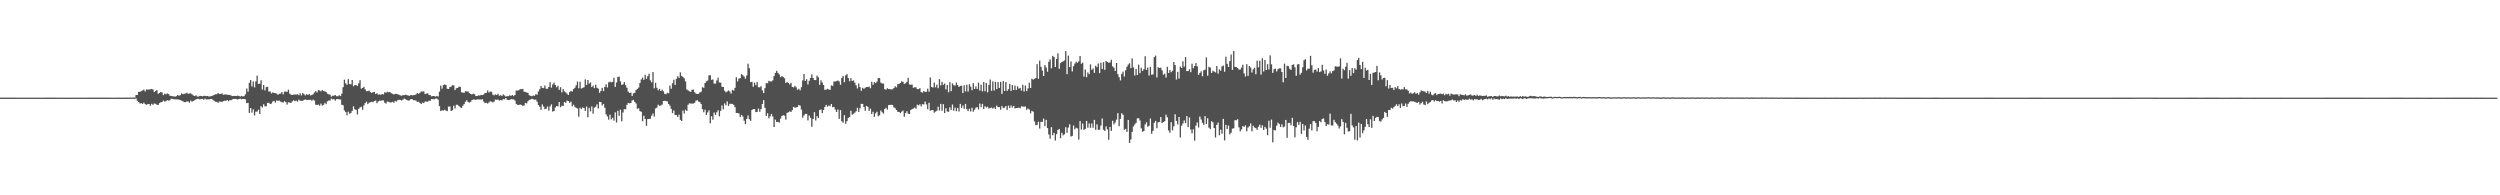 <svg xmlns="http://www.w3.org/2000/svg" width="1920" height="150"><path fill="#4f4f4f" d="M0 74.975h1v1H0zM1 74.975h1v1H1zM2 74.977h1v1H2zM3 74.97h1v1H3zM4 74.97h1v1H4zM5 74.973h1v1H5zM6 74.968h1v1H6zM7 74.97h1v1H7zM8 74.97h1v1H8zM9 74.973h1v1H9zM10 74.975h1v1H10zM11 74.979h1v1H11zM12 74.986h1v1H12zM13 74.993h1v1H13zM14 74.993h1v1H14zM15 74.993h1v1H15zM16 75h1v1H16zM17 75.002h1v1H17zM18 75.005h1v1H18zM19 75.002h1v1H19zM20 75.002h1v1H20zM21 75.005h1v1H21zM22 75.002h1v1H22zM23 75h1v1H23zM24 75.002h1v1H24zM25 75.002h1v1H25zM26 74.998h1v1H26zM27 74.998h1v1H27zM28 75.002h1v1H28zM29 75h1v1H29zM30 74.993h1v1H30zM31 74.989h1v1H31zM32 74.989h1v1H32zM33 74.984h1v1H33zM34 74.979h1v1H34zM35 74.979h1v1H35zM36 74.982h1v1H36zM37 74.979h1v1H37zM38 74.975h1v1H38zM39 74.979h1v1H39zM40 74.979h1v1H40zM41 74.975h1v1H41zM42 74.982h1v1H42zM43 74.986h1v1H43zM44 74.986h1v1H44zM45 74.989h1v1H45zM46 74.993h1v1H46zM47 75h1v1H47zM48 74.998h1v1H48zM49 75.002h1v1H49zM50 75.005h1v1H50zM51 75.009h1v1H51zM52 75.005h1v1H52zM53 75.005h1v1H53zM54 75.005h1v1H54zM55 75.005h1v1H55zM56 75.005h1v1H56zM57 75.005h1v1H57zM58 75.005h1v1H58zM59 75.005h1v1H59zM60 75h1v1H60zM61 75h1v1H61zM62 75h1v1H62zM63 74.998h1v1H63zM64 74.991h1v1H64zM65 74.991h1v1H65zM66 74.989h1v1H66zM67 74.982h1v1H67zM68 74.977h1v1H68zM69 74.979h1v1H69zM70 74.977h1v1H70zM71 74.97h1v1H71zM72 74.97h1v1H72zM73 74.97h1v1H73zM74 74.973h1v1H74zM75 74.97h1v1H75zM76 74.975h1v1H76zM77 74.979h1v1H77zM78 74.979h1v1H78zM79 74.975h1v1H79zM80 74.982h1v1H80zM81 74.982h1v1H81zM82 74.982h1v1H82zM83 74.979h1v1H83zM84 74.986h1v1H84zM85 74.984h1v1H85zM86 74.986h1v1H86zM87 74.986h1v1H87zM88 74.989h1v1H88zM89 74.998h1v1H89zM90 74.97h1v1H90zM91 74.945h1v1H91zM92 74.984h1v1H92zM93 74.963h1v1H93zM94 74.966h1v1H94zM95 75.005h1v1H95zM96 74.966h1v1H96zM97 74.931h1v1H97zM98 74.947h1v1H98zM99 74.966h1v1H99zM100 74.881h1v1H100zM101 74.895h1v1H101zM102 74.927h1v1H102zM103 74.968h1v1H103zM104 72.94h1v2.616H104zM105 72.915h1v4.477H105zM106 70.596h1v7.757H106zM107 70.473h1v9.032H107zM108 69.978h1v9.219H108zM109 69.445h1v10.387H109zM110 68.829h1v10.034H110zM111 70.23h1v9.728H111zM112 68.674h1v11.831H112zM113 68.877h1v11.112H113zM114 68.729h1v11.151H114zM115 68.575h1v12.609H115zM116 68.324h1v11.41H116zM117 68.788h1v11.707H117zM118 70.688h1v8.782H118zM119 69.912h1v9.821H119zM120 69.147h1v11.277H120zM121 72.041h1v8.531H121zM122 71.304h1v7.881H122zM123 70.679h1v7.892H123zM124 71.04h1v7.226H124zM125 73.041h1v4.234H125zM126 71.883h1v6.072H126zM127 72.432h1v5.303H127zM128 71.8h1v5.175H128zM129 72.318h1v4.935H129zM130 73.45h1v3.571H130zM131 73.787h1v1.994H131zM132 73.901h1v2.03H132zM133 74.018h1v2.2H133zM134 74.256h1v2.035H134zM135 73.812h1v2.515H135zM136 72.984h1v3.342H136zM137 73.535h1v3.024H137zM138 73.061h1v3.729H138zM139 71.656h1v5.637H139zM140 72.363h1v5.395H140zM141 71.992h1v6.464H141zM142 71.816h1v6.635H142zM143 71.214h1v6.635H143zM144 72.047h1v5.937H144zM145 71.775h1v7.079H145zM146 71.672h1v5.592H146zM147 72.386h1v5.766H147zM148 73.295h1v4.2H148zM149 73.746h1v3.278H149zM150 73.206h1v3.161H150zM151 74.158h1v1.847H151zM152 74.112h1v1.742H152zM153 73.611h1v2.779H153zM154 73.695h1v2.216H154zM155 74.002h1v2.005H155zM156 73.622h1v2.976H156zM157 73.563h1v2.172H157zM158 73.84h1v2.614H158zM159 73.693h1v2.596H159zM160 74.21h1v2.117H160zM161 73.954h1v2.099H161zM162 73.803h1v2.156H162zM163 73.373h1v3.266H163zM164 72.887h1v4.591H164zM165 72.393h1v5.729H165zM166 72.414h1v5.839H166zM167 71.379h1v7.567H167zM168 72.258h1v5.782H168zM169 72.157h1v5.917H169zM170 71.67h1v6.59H170zM171 72.773h1v4.884H171zM172 72.606h1v4.706H172zM173 72.505h1v4.985H173zM174 72.691h1v4.104H174zM175 72.945h1v4.813H175zM176 72.794h1v4.083H176zM177 73.391h1v3.596H177zM178 73.792h1v2.552H178zM179 73.691h1v2.309H179zM180 73.608h1v2.298H180zM181 73.794h1v2.305H181zM182 73.432h1v3.014H182zM183 73.7h1v2.353H183zM184 74.203h1v1.639H184zM185 73.647h1v2.628H185zM186 74.103h1v1.845H186zM187 73.833h1v2.216H187zM188 72.384h1v3.967H188zM189 67.971h1v11.309H189zM190 70.379h1v8.645H190zM191 63.609h1v23.067H191zM192 61.475h1v21.483H192zM193 66.405h1v20.044H193zM194 62.56h1v21.456H194zM195 67.097h1v21.559H195zM196 62.519h1v23.223H196zM197 58.088h1v27.631H197zM198 64.501h1v19.799H198zM199 64.27h1v23.216H199zM200 61.631h1v19.86H200zM201 68.763h1v13.829H201zM202 65.311h1v14.829H202zM203 69.434h1v12.243H203zM204 66.936h1v14.688H204zM205 66.639h1v12.41H205zM206 70.322h1v8.622H206zM207 70.157h1v9.787H207zM208 71.725h1v7.805H208zM209 70.903h1v7.079H209zM210 71.443h1v6.024H210zM211 71.537h1v7.263H211zM212 71.956h1v5.207H212zM213 72.748h1v4.644H213zM214 71.974h1v5.285H214zM215 71.883h1v6.136H215zM216 70.635h1v7.935H216zM217 72.446h1v6.271H217zM218 70.381h1v7.363H218zM219 70.29h1v8.222H219zM220 70.537h1v9.801H220zM221 68.919h1v9.684H221zM222 71.926h1v6.812H222zM223 72.681h1v6.409H223zM224 72.915h1v4.889H224zM225 72.661h1v4.349H225zM226 72.53h1v5.184H226zM227 72.654h1v4.644H227zM228 72.32h1v5.736H228zM229 73.116h1v3.39H229zM230 71.603h1v5.768H230zM231 73.263h1v4.198H231zM232 71.416h1v6.061H232zM233 72.279h1v4.413H233zM234 73.315h1v3.005H234zM235 72.288h1v4.438H235zM236 72.949h1v3.799H236zM237 72.157h1v4.536H237zM238 73.311h1v3.291H238zM239 72.862h1v4.548H239zM240 72.453h1v4.026H240zM241 70.997h1v6.244H241zM242 69.974h1v10.467H242zM243 71.077h1v9.549H243zM244 69.225h1v11.085H244zM245 69.413h1v11.778H245zM246 70.189h1v9.398H246zM247 69.104h1v11.984H247zM248 69.907h1v10.657H248zM249 70.205h1v8.769H249zM250 70.587h1v9.393H250zM251 71.917h1v5.926H251zM252 72.395h1v4.802H252zM253 72.757h1v4.454H253zM254 74.19h1v1.538H254zM255 73.549h1v2.779H255zM256 73.469h1v2.653H256zM257 72.945h1v4.308H257zM258 73.899h1v2.28H258zM259 73.917h1v2.101H259zM260 73.128h1v3.278H260zM261 73.84h1v2.552H261zM262 71.972h1v8.526H262zM263 66.989h1v13.873H263zM264 61.171h1v23.69H264zM265 63.998h1v22.085H265zM266 65.149h1v23.449H266zM267 60.784h1v24.994H267zM268 64.572h1v22.806H268zM269 64.7h1v22.044H269zM270 61.432h1v23.662H270zM271 66.227h1v15.418H271zM272 65.387h1v18.521H272zM273 65.366h1v18.995H273zM274 65.948h1v21.927H274zM275 64.007h1v19.613H275zM276 61.519h1v20.959H276zM277 68.118h1v13.93H277zM278 67.534h1v16.725H278zM279 66.682h1v14.335H279zM280 68.678h1v10.513H280zM281 70.029h1v8.093H281zM282 70.001h1v9.908H282zM283 69.518h1v9.38H283zM284 70.686h1v7.86H284zM285 71.388h1v6.732H285zM286 70.832h1v7.709H286zM287 70.61h1v6.965H287zM288 72.237h1v4.939H288zM289 71.574h1v7.695H289zM290 72.645h1v5.324H290zM291 72.542h1v4.708H291zM292 72.757h1v4.731H292zM293 72.18h1v4.9H293zM294 72.549h1v4.543H294zM295 70.821h1v8.091H295zM296 71.219h1v8.37H296zM297 70.434h1v7.533H297zM298 70.896h1v7.297H298zM299 70.578h1v8.089H299zM300 71.597h1v7.118H300zM301 72.015h1v6.155H301zM302 72.544h1v6.429H302zM303 72.112h1v5.415H303zM304 72.089h1v5.871H304zM305 72.386h1v4.585H305zM306 72.816h1v3.772H306zM307 73.265h1v3.548H307zM308 73.547h1v3.669H308zM309 73.08h1v3.436H309zM310 73.048h1v2.696H310zM311 72.727h1v3.456H311zM312 73.041h1v3.761H312zM313 73.382h1v3.864H313zM314 73.588h1v3.401H314zM315 72.938h1v3.246H315zM316 73.215h1v2.843H316zM317 73.105h1v3.829H317zM318 72.97h1v4.033H318zM319 72.443h1v4.807H319zM320 71.404h1v6.944H320zM321 72.045h1v6.033H321zM322 71.203h1v7.869H322zM323 70.269h1v9.641H323zM324 70.351h1v8.416H324zM325 70.134h1v9.007H325zM326 72.24h1v5.743H326zM327 71.869h1v6.107H327zM328 71.626h1v6.507H328zM329 72.924h1v4.42H329zM330 73.071h1v4.28H330zM331 73.977h1v2.119H331zM332 73.721h1v2.424H332zM333 73.771h1v2.513H333zM334 74.185h1v1.492H334zM335 73.689h1v1.989H335zM336 74.114h1v2.431H336zM337 70.358h1v11.17H337zM338 65.815h1v19.492H338zM339 68.108h1v16.645H339zM340 65.38h1v19.522H340zM341 64.863h1v19.464H341zM342 65.309h1v19.652H342zM343 68.129h1v17.24H343zM344 68.349h1v13.584H344zM345 66.868h1v14.848H345zM346 66.472h1v18.707H346zM347 65.483h1v19.22H347zM348 65.536h1v15.647H348zM349 69.15h1v14.173H349zM350 67.742h1v12.696H350zM351 67.6h1v12.948H351zM352 66.506h1v15.065H352zM353 66.703h1v15.722H353zM354 70.869h1v12.001H354zM355 71.12h1v10.076H355zM356 71.345h1v8.631H356zM357 70.052h1v8.084H357zM358 70.203h1v6.802H358zM359 70.251h1v8.075H359zM360 71.418h1v7.388H360zM361 72.217h1v6.031H361zM362 72.496h1v4.395H362zM363 71.919h1v4.461H363zM364 72.34h1v4.195H364zM365 73.764h1v2.932H365zM366 73.693h1v2.591H366zM367 73.219h1v3.234H367zM368 73.352h1v3.049H368zM369 72.851h1v3.683H369zM370 72.995h1v3.243H370zM371 72.53h1v5.521H371zM372 71.379h1v7.835H372zM373 71.386h1v7.59H373zM374 69.477h1v10.039H374zM375 70.999h1v7.707H375zM376 70.287h1v7.468H376zM377 70.509h1v7.624H377zM378 72.597h1v6.036H378zM379 73.277h1v4.72H379zM380 72.48h1v3.987H380zM381 73.004h1v3.642H381zM382 71.983h1v4.472H382zM383 73.547h1v3.69H383zM384 73.041h1v3.781H384zM385 73.769h1v3.349H385zM386 72.512h1v3.651H386zM387 73.254h1v3.014H387zM388 74.185h1v1.11H388zM389 73.84h1v2.747H389zM390 73.81h1v3.033H390zM391 73.178h1v3.575H391zM392 73.604h1v2.493H392zM393 72.968h1v3.328H393zM394 73.826h1v2.536H394zM395 72.839h1v4.397H395zM396 69.516h1v10.243H396zM397 69.601h1v10.927H397zM398 69.283h1v11.321H398zM399 68.44h1v11.813H399zM400 68.559h1v12.035H400zM401 68.324h1v12.966H401zM402 70.395h1v10.728H402zM403 70.603h1v8.448H403zM404 71.088h1v8.347H404zM405 71.29h1v6.489H405zM406 73.105h1v3.653H406zM407 73.588h1v2.815H407zM408 73.862h1v1.946H408zM409 73.322h1v2.905H409zM410 73.572h1v3.028H410zM411 72.37h1v4.143H411zM412 72.732h1v5.422H412zM413 70.223h1v10.449H413zM414 68.518h1v13.456H414zM415 66.087h1v18.295H415zM416 67.461h1v12.776H416zM417 67.683h1v14.163H417zM418 65.636h1v18.244H418zM419 68.15h1v15.379H419zM420 68.147h1v13.632H420zM421 66.767h1v18.185H421zM422 63.007h1v18.702H422zM423 67.323h1v12.834H423zM424 64.84h1v20.829H424zM425 63.389h1v21.895H425zM426 65.337h1v17.23H426zM427 67.042h1v14.438H427zM428 65.833h1v15.905H428zM429 68.946h1v9.384H429zM430 66.989h1v15.383H430zM431 70.933h1v10.229H431zM432 68.378h1v13.058H432zM433 70.184h1v8.132H433zM434 70.898h1v8.098H434zM435 71.997h1v5.285H435zM436 72.965h1v4.674H436zM437 70.775h1v8.153H437zM438 69.77h1v8.32H438zM439 70.319h1v11.357H439zM440 68.33h1v12.124H440zM441 67.41h1v14.614H441zM442 65.497h1v17.333H442zM443 62.606h1v20.792H443zM444 67.765h1v21.888H444zM445 62.75h1v20.021H445zM446 68.01h1v15.752H446zM447 67.49h1v15.045H447zM448 66.998h1v15.965H448zM449 60.963h1v24.243H449zM450 65.227h1v16.528H450zM451 61.423h1v28.597H451zM452 64.19h1v18.579H452zM453 63.274h1v22.28H453zM454 66.877h1v14.864H454zM455 65.797h1v21.49H455zM456 67.703h1v15.045H456zM457 65.083h1v16.894H457zM458 67.355h1v12.781H458zM459 68.085h1v15.225H459zM460 71.267h1v6.965H460zM461 69.765h1v8.661H461zM462 67.417h1v13.575H462zM463 69.914h1v9.888H463zM464 66.76h1v15.958H464zM465 64.714h1v23.092H465zM466 67.149h1v22.252H466zM467 63.217h1v28.684H467zM468 62.693h1v25.372H468zM469 63.213h1v28.416H469zM470 62.853h1v27.569H470zM471 59.823h1v32.875H471zM472 66.763h1v19.508H472zM473 63.352h1v30.735H473zM474 59.166h1v25.928H474zM475 58.786h1v30.204H475zM476 62.455h1v21.797H476zM477 65.115h1v28.075H477zM478 64.748h1v21.659H478zM479 63.059h1v20.774H479zM480 65.433h1v18.537H480zM481 67.422h1v13.138H481zM482 70.363h1v8.695H482zM483 71.439h1v7.897H483zM484 71.063h1v8.059H484zM485 73.711h1v3.438H485zM486 71.658h1v4.994H486zM487 71.253h1v7.018H487zM488 69.175h1v10.314H488zM489 68.243h1v15.328H489zM490 67.245h1v15.972H490zM491 63.716h1v21.643H491zM492 61.006h1v24.861H492zM493 59.587h1v33.557H493zM494 61.324h1v27.549H494zM495 57.429h1v34.024H495zM496 60.48h1v36.116H496zM497 58.495h1v33.019H497zM498 56.609h1v34.74H498zM499 61.759h1v29.407H499zM500 63.233h1v25.621H500zM501 55.362h1v31.801H501zM502 67.765h1v21.783H502zM503 63.593h1v19.686H503zM504 67.376h1v15.285H504zM505 69.37h1v11.032H505zM506 68.207h1v13.117H506zM507 69.896h1v11.08H507zM508 68.852h1v11.49H508zM509 70.086h1v7.555H509zM510 72.009h1v5.395H510zM511 72.386h1v5.221H511zM512 71.21h1v6.672H512zM513 71.638h1v8.242H513zM514 65.753h1v15.415H514zM515 68.152h1v15.438H515zM516 63.952h1v22.948H516zM517 61.226h1v23.612H517zM518 65.261h1v22.989H518zM519 60.516h1v27.908H519zM520 58.511h1v31.334H520zM521 59.802h1v28.265H521zM522 55.607h1v36.448H522zM523 58.255h1v34.683H523zM524 59.077h1v25.878H524zM525 60.088h1v27.105H525zM526 62.553h1v21.707H526zM527 68.635h1v16.619H527zM528 69.422h1v11.019H528zM529 70.155h1v9.213H529zM530 70.539h1v8.993H530zM531 68.976h1v10.607H531zM532 68.747h1v10.776H532zM533 70.825h1v8.199H533zM534 71.823h1v5.505H534zM535 72.205h1v4.754H535zM536 72.022h1v5.967H536zM537 70.976h1v7.503H537zM538 70.475h1v9.48H538zM539 66.998h1v16.798H539zM540 67.433h1v18.805H540zM541 63.739h1v20.552H541zM542 62.469h1v25.832H542zM543 61.869h1v24.472H543zM544 57.845h1v26.896H544zM545 57.813h1v36.837H545zM546 61.292h1v28.02H546zM547 61.04h1v30.856H547zM548 64.146h1v22.259H548zM549 64.277h1v24.006H549zM550 61.784h1v24.452H550zM551 59.656h1v25.033H551zM552 63.316h1v26.033H552zM553 63.496h1v21.666H553zM554 66.598h1v14.39H554zM555 66.827h1v17.155H555zM556 69.667h1v9.751H556zM557 70.889h1v9.963H557zM558 70.239h1v7.622H558zM559 69.468h1v11.893H559zM560 70.258h1v9.389H560zM561 71.869h1v7.892H561zM562 69.012h1v10.764H562zM563 69.573h1v10.943H563zM564 67.435h1v14.905H564zM565 59.296h1v27.455H565zM566 62.51h1v24.266H566zM567 60.416h1v26.734H567zM568 59.946h1v30.007H568zM569 56.953h1v31.33H569zM570 57.758h1v31.746H570zM571 58.807h1v33.864H571zM572 60.464h1v34.935H572zM573 57.944h1v33.399H573zM574 48.914h1v39.782H574zM575 52.425h1v39.146H575zM576 63.084h1v29.67H576zM577 62.83h1v21.666H577zM578 66.623h1v17.139H578zM579 63.503h1v20.27H579zM580 65.424h1v20.68H580zM581 62.906h1v23.003H581zM582 66.964h1v16.374H582zM583 67.074h1v18.714H583zM584 66.218h1v17.62H584zM585 69.408h1v10.499H585zM586 71.468h1v5.409H586zM587 67.747h1v15.079H587zM588 63.828h1v25.196H588zM589 63.929h1v23.028H589zM590 62.077h1v28.782H590zM591 62.579h1v26.77H591zM592 62.496h1v25.024H592zM593 61.709h1v27.789H593zM594 58.44h1v39.117H594zM595 55.994h1v35.859H595zM596 54.38h1v39.309H596zM597 55.939h1v37.64H597zM598 57.163h1v37.002H598zM599 59.274h1v31.804H599zM600 58.47h1v30.6H600zM601 59.191h1v29.263H601zM602 60.088h1v28.721H602zM603 63.762h1v28.084H603zM604 62.858h1v23.802H604zM605 63.76h1v22.461H605zM606 64.806h1v20.723H606zM607 63.572h1v22.378H607zM608 66.774h1v17.812H608zM609 67.097h1v14.971H609zM610 65.893h1v16.864H610zM611 67.056h1v15.438H611zM612 68.962h1v13.166H612zM613 68.166h1v12.467H613zM614 69.395h1v11.74H614zM615 66.969h1v17.242H615zM616 61.743h1v28.618H616zM617 56.893h1v31.808H617zM618 62.164h1v25.285H618zM619 60.896h1v26.574H619zM620 64.828h1v27.629H620zM621 62.002h1v26.702H621zM622 59.875h1v30.604H622zM623 57.163h1v40.243H623zM624 59.953h1v31.394H624zM625 61.436h1v24.731H625zM626 61.537h1v30.991H626zM627 58.06h1v31.105H627zM628 59.452h1v31.243H628zM629 65.165h1v19.421H629zM630 61.695h1v22.325H630zM631 63.348h1v23.529H631zM632 65.215h1v19.265H632zM633 68.994h1v13.177H633zM634 68.864h1v11.694H634zM635 68.182h1v13.68H635zM636 68.642h1v12.396H636zM637 69.01h1v12.481H637zM638 65.586h1v14.28H638zM639 65.936h1v16.377H639zM640 62.547h1v19.595H640zM641 62.675h1v21.456H641zM642 62.254h1v23.742H642zM643 61.807h1v22.264H643zM644 62.569h1v28.746H644zM645 65.089h1v19.471H645zM646 59.834h1v33.323H646zM647 58.255h1v35.956H647zM648 63.144h1v25.333H648zM649 57.868h1v37.244H649zM650 56.957h1v36.079H650zM651 59.949h1v30.556H651zM652 62.391h1v27.585H652zM653 60.033h1v25.013H653zM654 62.141h1v25.965H654zM655 61.691h1v25.679H655zM656 63.506h1v23.005H656zM657 65.472h1v20.009H657zM658 67.941h1v14.839H658zM659 64.156h1v21.831H659zM660 66.882h1v16.267H660zM661 69.72h1v10.041H661zM662 67.454h1v12.371H662zM663 68.25h1v13.951H663zM664 67.36h1v17.681H664zM665 66.833h1v14.52H665zM666 66.843h1v15.143H666zM667 66.431h1v18.698H667zM668 67.774h1v15.679H668zM669 62.801h1v24.731H669zM670 65.119h1v20.712H670zM671 63.144h1v26.61H671zM672 63.81h1v23.303H672zM673 62.666h1v23.145H673zM674 60.015h1v29.274H674zM675 59.946h1v28.588H675zM676 63.421h1v21.481H676zM677 64.149h1v22.092H677zM678 64.16h1v23.097H678zM679 68.454h1v15.251H679zM680 68.935h1v13.788H680zM681 67.731h1v16.443H681zM682 68.356h1v12.396H682zM683 68.461h1v12.097H683zM684 68.731h1v11.744H684zM685 68.541h1v12.035H685zM686 67.648h1v14.754H686zM687 66.234h1v16.892H687zM688 67.06h1v17.42H688zM689 64.687h1v21.158H689zM690 64.485h1v21.515H690zM691 63.68h1v23.188H691zM692 62.405h1v23.378H692zM693 62.812h1v22.115H693zM694 64.419h1v25.235H694zM695 63.924h1v22.959H695zM696 62.842h1v22.609H696zM697 59.816h1v27.468H697zM698 64.87h1v22.694H698zM699 65.071h1v19.432H699zM700 64.895h1v18.842H700zM701 67.426h1v15.878H701zM702 66.994h1v15.61H702zM703 67.067h1v16.402H703zM704 68.445h1v11.952H704zM705 68.424h1v12.515H705zM706 67.735h1v12.364H706zM707 70.757h1v10.957H707zM708 71.157h1v8.892H708zM709 69.823h1v10.339H709zM710 70.592h1v7.411H710zM711 70.464h1v9.7H711zM712 68.09h1v15.75H712zM713 70.409h1v8.558H713zM714 59.468h1v25.637H714zM715 66.781h1v17.78H715zM716 67.218h1v17.304H716zM717 63.414h1v23.131H717zM718 67.083h1v18.627H718zM719 65.039h1v19.991H719zM720 67.76h1v14.195H720zM721 60.754h1v24.147H721zM722 65.634h1v14.14H722zM723 62.75h1v22.314H723zM724 65.115h1v14.93H724zM725 64.137h1v22.623H725zM726 68.646h1v14.47H726zM727 65.295h1v20.291H727zM728 70.862h1v14.983H728zM729 63.062h1v19.345H729zM730 69.978h1v14.413H730zM731 64.05h1v16.242H731zM732 65.435h1v19.588H732zM733 65.781h1v16.873H733zM734 63.421h1v21.975H734zM735 65.343h1v17.551H735zM736 66.829h1v18.828H736zM737 65.945h1v13.836H737zM738 65.801h1v17.084H738zM739 71.496h1v9.529H739zM740 65.469h1v18.148H740zM741 70.216h1v9.606H741zM742 65.064h1v18.764H742zM743 70.287h1v15.049H743zM744 64.65h1v18.835H744zM745 66.527h1v19.137H745zM746 69.28h1v13.438H746zM747 63.883h1v21.865H747zM748 68.285h1v15.972H748zM749 66.419h1v16.345H749zM750 68.346h1v13.875H750zM751 63.485h1v20.568H751zM752 69.507h1v9.989H752zM753 65.007h1v17.299H753zM754 70.118h1v9.659H754zM755 62.972h1v20.737H755zM756 70.074h1v11.55H756zM757 63.776h1v18.757H757zM758 70.933h1v11.032H758zM759 65.229h1v18.171H759zM760 61.091h1v21.925H760zM761 69.722h1v12.847H761zM762 62.531h1v20.918H762zM763 69.523h1v12.987H763zM764 62.807h1v20.98H764zM765 68.427h1v12.687H765zM766 63.098h1v19.194H766zM767 67.532h1v14.77H767zM768 62.876h1v21.385H768zM769 72.091h1v9.304H769zM770 62.295h1v20.68H770zM771 69.882h1v12.806H771zM772 63.046h1v18.343H772zM773 69.827h1v14.564H773zM774 68.495h1v12.625H774zM775 64.403h1v18.617H775zM776 69.901h1v11.085H776zM777 65.339h1v17.269H777zM778 69.138h1v12.147H778zM779 65.767h1v17.469H779zM780 69.074h1v13.905H780zM781 66.328h1v16.619H781zM782 68.026h1v14.603H782zM783 67.493h1v15.718H783zM784 69.573h1v12.023H784zM785 65.099h1v16.78H785zM786 70.324h1v11.657H786zM787 65.678h1v16.063H787zM788 70.013h1v14.331H788zM789 67.875h1v15.482H789zM790 63.554h1v20.556H790zM791 67.575h1v19.464H791zM792 60.455h1v24.658H792zM793 61.137h1v24.639H793zM794 60.583h1v32.705H794zM795 59.903h1v36.322H795zM796 49.244h1v46.642H796zM797 60.459h1v33.099H797zM798 46.534h1v52.177H798zM799 51.279h1v42.337H799zM800 54.204h1v39.387H800zM801 58.353h1v32.719H801zM802 49.951h1v46.912H802zM803 51.865h1v40.192H803zM804 55.094h1v43.243H804zM805 47.459h1v55.793H805zM806 45.593h1v60.922H806zM807 52.48h1v45.198H807zM808 42.902h1v60.961H808zM809 43.792h1v58.265H809zM810 51.446h1v56.468H810zM811 45.325h1v57.704H811zM812 40.993h1v58.862H812zM813 52.86h1v46.182H813zM814 48.473h1v57.686H814zM815 47.672h1v54.335H815zM816 47.056h1v56.894H816zM817 46.385h1v56.802H817zM818 39.226h1v58.482H818zM819 57.01h1v44.935H819zM820 42.741h1v55.244H820zM821 51.517h1v43.96H821zM822 47.154h1v57.697H822zM823 54.836h1v49.497H823zM824 50.814h1v45.573H824zM825 48.853h1v50.485H825zM826 47.392h1v50.707H826zM827 48.253h1v50.43H827zM828 47.051h1v60.174H828zM829 43.027h1v49.927H829zM830 48.933h1v50.483H830zM831 48.106h1v46.766H831zM832 58.88h1v40.863H832zM833 53.327h1v45.667H833zM834 59.278h1v33.594H834zM835 55.593h1v42.488H835zM836 56.916h1v37.839H836zM837 49.468h1v48.682H837zM838 53.68h1v41.167H838zM839 52.579h1v45.537H839zM840 55.975h1v36.07H840zM841 50.462h1v49.236H841zM842 51.592h1v43.891H842zM843 48.8h1v50.863H843zM844 56.174h1v43.452H844zM845 48.157h1v48.254H845zM846 52.986h1v37.997H846zM847 47.74h1v51.822H847zM848 53.638h1v46.954H848zM849 46.923h1v50.142H849zM850 47.53h1v51.833H850zM851 48.255h1v59.057H851zM852 47.951h1v49.508H852zM853 45.879h1v54.676H853zM854 50.993h1v41.712H854zM855 51.947h1v43.603H855zM856 54.538h1v39.583H856zM857 48.363h1v43.566H857zM858 56.953h1v29.956H858zM859 59.312h1v37.643H859zM860 61.764h1v29.467H860zM861 56.754h1v30.213H861zM862 55.005h1v33.142H862zM863 58.784h1v40.884H863zM864 53.984h1v44.974H864zM865 51.292h1v50H865zM866 49.539h1v42.586H866zM867 48.587h1v61.225H867zM868 52.357h1v54.733H868zM869 44.843h1v56.441H869zM870 51.75h1v45.447H870zM871 57.967h1v37.659H871zM872 52.922h1v41.449H872zM873 57.674h1v33.305H873zM874 49.596h1v41.183H874zM875 56.239h1v36.333H875zM876 52h1v46.496H876zM877 54.492h1v46.663H877zM878 53.133h1v47.48H878zM879 43.227h1v52.367H879zM880 53.606h1v40.336H880zM881 51.851h1v45.486H881zM882 58.001h1v38.62H882zM883 51.354h1v39.657H883zM884 57.365h1v45.416H884zM885 57.113h1v43.397H885zM886 43.842h1v50.43H886zM887 42.714h1v50.117H887zM888 59.512h1v38.929H888zM889 51.677h1v42.3H889zM890 52.226h1v41.357H890zM891 51.958h1v37.974H891zM892 54.044h1v40.449H892zM893 57.392h1v36.377H893zM894 56.646h1v36.484H894zM895 59.583h1v28.501H895zM896 51.311h1v38.746H896zM897 56.021h1v44.168H897zM898 53.799h1v48.176H898zM899 55.456h1v38.384H899zM900 54.337h1v45.827H900zM901 47.552h1v49.494H901zM902 49.969h1v37.793H902zM903 61.068h1v31.788H903zM904 55.149h1v40.364H904zM905 60.381h1v29.483H905zM906 51.093h1v54.514H906zM907 52.215h1v44.36H907zM908 47.06h1v47.697H908zM909 51.137h1v41.389H909zM910 43.84h1v50.769H910zM911 54.623h1v34.539H911zM912 54.522h1v43.092H912zM913 53.197h1v37.066H913zM914 55.463h1v44.056H914zM915 48.903h1v53.623H915zM916 52.38h1v46.883H916zM917 50.7h1v57.302H917zM918 48.441h1v48.02H918zM919 50.924h1v43.113H919zM920 57.475h1v40.419H920zM921 56.035h1v33.481H921zM922 54.838h1v36.917H922zM923 58.578h1v35.708H923zM924 53.984h1v41.966H924zM925 53.517h1v35.608H925zM926 44.085h1v51.089H926zM927 58.143h1v32.728H927zM928 51.357h1v46.67H928zM929 51.908h1v47.242H929zM930 56.028h1v37.082H930zM931 54.341h1v39.579H931zM932 54.975h1v43.328H932zM933 55.577h1v50H933zM934 50.759h1v45.141H934zM935 56.52h1v37.569H935zM936 53.323h1v50.54H936zM937 54.293h1v45.347H937zM938 51.006h1v51.694H938zM939 50.352h1v40.925H939zM940 55.106h1v52.706H940zM941 43.515h1v52.424H941zM942 48.976h1v50.094H942zM943 51.464h1v44.985H943zM944 46.93h1v56.287H944zM945 41.876h1v60.078H945zM946 53.677h1v45.15H946zM947 39.24h1v59.272H947zM948 51.359h1v40.95H948zM949 51.482h1v40.861H949zM950 52.29h1v39.254H950zM951 53.391h1v44.401H951zM952 53.334h1v47.553H952zM953 51.936h1v47.427H953zM954 49.72h1v47.102H954zM955 56.307h1v41.188H955zM956 58.731h1v37.556H956zM957 49.29h1v51.575H957zM958 58.266h1v39.691H958zM959 50.727h1v46.262H959zM960 51.858h1v42.891H960zM961 55.705h1v45.168H961zM962 53.252h1v43.36H962zM963 51.997h1v45.949H963zM964 57.012h1v41.412H964zM965 46.582h1v53.131H965zM966 51.693h1v45.647H966zM967 46.623h1v49.114H967zM968 57.314h1v40.886H968zM969 44.769h1v51.492H969zM970 54.868h1v44.994H970zM971 46.085h1v51.337H971zM972 53.76h1v45.045H972zM973 49.287h1v54.571H973zM974 53.327h1v39.403H974zM975 42.567h1v55.532H975zM976 49.386h1v42.47H976zM977 55.984h1v53.303H977zM978 53.213h1v46.585H978zM979 52.666h1v47.535H979zM980 54.868h1v41.664H980zM981 53.13h1v41.101H981zM982 52.46h1v42.888H982zM983 52.512h1v45.017H983zM984 55.316h1v40.108H984zM985 63.194h1v34.576H985zM986 48.901h1v48.244H986zM987 59.928h1v32.195H987zM988 50.471h1v55.381H988zM989 50.892h1v43.571H989zM990 52.849h1v41.392H990zM991 53.719h1v42.47H991zM992 49.885h1v40.613H992zM993 49.384h1v47.359H993zM994 51.732h1v53.722H994zM995 58.2h1v39.57H995zM996 49.519h1v44.287H996zM997 49.226h1v46.745H997zM998 57.278h1v36.29H998zM999 55.868h1v46.945H999zM1000 51.677h1v43.541H1000zM1001 46.271h1v53.978H1001zM1002 45.477h1v50.902H1002zM1003 54.046h1v51.113H1003zM1004 52.75h1v54.676H1004zM1005 52.803h1v45.956H1005zM1006 42.911h1v52.44H1006zM1007 50.166h1v49.979H1007zM1008 55.815h1v37.219H1008zM1009 53.632h1v39.414H1009zM1010 53.412h1v41.016H1010zM1011 54.98h1v45.848H1011zM1012 52.231h1v45.228H1012zM1013 55.394h1v37.537H1013zM1014 54.819h1v39.089H1014zM1015 49.693h1v41.641H1015zM1016 54.126h1v36.796H1016zM1017 56.664h1v37.107H1017zM1018 53.405h1v43.417H1018zM1019 58.189h1v37.208H1019zM1020 56.376h1v39.316H1020zM1021 54.829h1v32.479H1021zM1022 56.296h1v39.993H1022zM1023 54.684h1v41.797H1023zM1024 54.087h1v37.933H1024zM1025 50.906h1v42.943H1025zM1026 51.091h1v43.873H1026zM1027 51.279h1v45.129H1027zM1028 50.942h1v47.78H1028zM1029 44.82h1v52.305H1029zM1030 60.287h1v31.202H1030zM1031 52.771h1v40.858H1031zM1032 53.922h1v49.229H1032zM1033 51.249h1v43.101H1033zM1034 48.306h1v49.844H1034zM1035 60.381h1v40.591H1035zM1036 53.865h1v46.89H1036zM1037 58.191h1v29.222H1037zM1038 52.226h1v44.074H1038zM1039 56.156h1v41.703H1039zM1040 52.444h1v54.832H1040zM1041 53.501h1v43.285H1041zM1042 46.154h1v61.664H1042zM1043 44.373h1v49.78H1043zM1044 49.871h1v55.752H1044zM1045 53.025h1v42.168H1045zM1046 47.461h1v54.813H1046zM1047 59.871h1v40.243H1047zM1048 51.945h1v45.45H1048zM1049 54.172h1v37.276H1049zM1050 53.588h1v41.799H1050zM1051 61.427h1v36.102H1051zM1052 56.74h1v34.845H1052zM1053 65.208h1v33.017H1053zM1054 55.9h1v33.106H1054zM1055 55.63h1v37.301H1055zM1056 55.296h1v35.214H1056zM1057 50.562h1v39.176H1057zM1058 61.661h1v28.322H1058zM1059 55.616h1v37.366H1059zM1060 57.832h1v35.576H1060zM1061 61.063h1v30.705H1061zM1062 59.887h1v30.666H1062zM1063 59.708h1v26.258H1063zM1064 66.245h1v20.529H1064zM1065 61.555h1v28.194H1065zM1066 67.978h1v16.539H1066zM1067 65.204h1v19.304H1067zM1068 67.513h1v15.235H1068zM1069 67.378h1v16.033H1069zM1070 69.134h1v13.17H1070zM1071 66.843h1v14.468H1071zM1072 67.825h1v12.245H1072zM1073 66.17h1v15.239H1073zM1074 68.333h1v11.719H1074zM1075 68.843h1v14.07H1075zM1076 68.486h1v10.954H1076zM1077 68.674h1v12.895H1077zM1078 66.941h1v14.411H1078zM1079 68.578h1v10.945H1079zM1080 68.665h1v13.408H1080zM1081 69.646h1v10.094H1081zM1082 71.759h1v6.715H1082zM1083 71.111h1v6.567H1083zM1084 72.073h1v5.784H1084zM1085 71.505h1v6.363H1085zM1086 70.878h1v7.285H1086zM1087 72.095h1v6.539H1087zM1088 71.377h1v7.745H1088zM1089 72.723h1v5.521H1089zM1090 70.979h1v9.359H1090zM1091 69.397h1v9.812H1091zM1092 70.01h1v8.135H1092zM1093 70.033h1v10.238H1093zM1094 70.457h1v10.291H1094zM1095 71.439h1v6.468H1095zM1096 69.759h1v10.268H1096zM1097 71.896h1v7.098H1097zM1098 70.399h1v7.864H1098zM1099 72.713h1v4.427H1099zM1100 73.228h1v3.55H1100zM1101 72.002h1v6.049H1101zM1102 71.48h1v5.475H1102zM1103 72.995h1v4.662H1103zM1104 72.215h1v5.354H1104zM1105 72.043h1v6.079H1105zM1106 71.837h1v5.679H1106zM1107 72.402h1v7.041H1107zM1108 71.853h1v5.134H1108zM1109 73.151h1v4.491H1109zM1110 71.972h1v6.011H1110zM1111 72.501h1v5.251H1111zM1112 71.935h1v5.475H1112zM1113 73.466h1v3.729H1113zM1114 71.807h1v5.148H1114zM1115 72.331h1v4.088H1115zM1116 72.688h1v4.532H1116zM1117 72.523h1v4.491H1117zM1118 72.439h1v5.887H1118zM1119 72.43h1v4.795H1119zM1120 73.869h1v4.317H1120zM1121 72.418h1v4.484H1121zM1122 72.821h1v4.399H1122zM1123 72.849h1v3.319H1123zM1124 73.194h1v3.582H1124zM1125 72.372h1v4.003H1125zM1126 73.464h1v3.069H1126zM1127 73.199h1v3.44H1127zM1128 72.794h1v3.001H1128zM1129 72.528h1v4.022H1129zM1130 73.414h1v2.843H1130zM1131 73.299h1v3.88H1131zM1132 72.931h1v3.181H1132zM1133 73.75h1v2.559H1133zM1134 72.709h1v3.52H1134zM1135 73.661h1v3.131H1135zM1136 73.228h1v3.484H1136zM1137 73.45h1v2.408H1137zM1138 73.741h1v3.211H1138zM1139 73.615h1v2.891H1139zM1140 73.565h1v2.451H1140zM1141 73.242h1v2.534H1141zM1142 74.277h1v2.053H1142zM1143 74.007h1v1.637H1143zM1144 73.812h1v2.424H1144zM1145 73.826h1v1.577H1145zM1146 74.421h1v2.236H1146zM1147 73.689h1v1.909H1147zM1148 73.775h1v2.412H1148zM1149 73.991h1v1.966H1149zM1150 74.02h1v2.25H1150zM1151 73.386h1v3.143H1151zM1152 73.922h1v1.662H1152zM1153 73.679h1v2.504H1153zM1154 73.862h1v1.895H1154zM1155 74.027h1v2.094H1155zM1156 73.487h1v1.9H1156zM1157 74.149h1v1.872H1157zM1158 73.819h1v1.989H1158zM1159 74.302h1v1.463H1159zM1160 74.018h1v1.712H1160zM1161 74.203h1v1.508H1161zM1162 74.139h1v1.55H1162zM1163 74.256h1v1.33H1163zM1164 74.158h1v1.724H1164zM1165 74.096h1v1.355H1165zM1166 74.512h1v1.566H1166zM1167 73.75h1v1.721H1167zM1168 74.377h1v1.209H1168zM1169 73.666h1v2.474H1169zM1170 74.261h1v1.195H1170zM1171 73.993h1v1.593H1171zM1172 74.256h1v1.707H1172zM1173 74.451h1v1.089H1173zM1174 73.895h1v1.556H1174zM1175 73.592h1v1.891H1175zM1176 73.949h1v1.508H1176zM1177 73.876h1v1.728H1177zM1178 73.798h1v1.897H1178zM1179 74.103h1v1.522H1179zM1180 74.366h1v1.039H1180zM1181 74.409h1v1.371H1181zM1182 74.1h1v1.128H1182zM1183 74.052h1v1.476H1183zM1184 74.442h1v1.215H1184zM1185 74.233h1v1.518H1185zM1186 74.165h1v1.387H1186zM1187 74.46h1v1H1187zM1188 74.444h1v1.012H1188zM1189 74.391h1v1.046H1189zM1190 74.274h1v1H1190zM1191 74.272h1v1.227H1191zM1192 74.728h1v1H1192zM1193 74.409h1v1H1193zM1194 74.341h1v1H1194zM1195 74.471h1v1H1195zM1196 74.371h1v1H1196zM1197 74.297h1v1H1197zM1198 74.451h1v1H1198zM1199 74.737h1v1H1199zM1200 74.529h1v1H1200zM1201 74.432h1v1H1201zM1202 74.547h1v1H1202zM1203 74.421h1v1H1203zM1204 74.547h1v1H1204zM1205 74.409h1v1H1205zM1206 74.446h1v1H1206zM1207 74.561h1v1H1207zM1208 74.357h1v1H1208zM1209 74.444h1v1H1209zM1210 74.517h1v1H1210zM1211 74.657h1v1H1211zM1212 74.448h1v1H1212zM1213 74.357h1v1H1213zM1214 74.721h1v1H1214zM1215 74.494h1v1H1215zM1216 74.451h1v1H1216zM1217 74.563h1v1H1217zM1218 74.602h1v1H1218zM1219 74.632h1v1H1219zM1220 74.551h1v1H1220zM1221 74.645h1v1H1221zM1222 74.661h1v1H1222zM1223 74.577h1v1H1223zM1224 74.583h1v1H1224zM1225 74.666h1v1H1225zM1226 74.714h1v1H1226zM1227 74.496h1v1H1227zM1228 74.49h1v1H1228zM1229 74.682h1v1H1229zM1230 74.675h1v1H1230zM1231 74.535h1v1H1231zM1232 74.661h1v1H1232zM1233 74.803h1v1H1233zM1234 74.627h1v1H1234zM1235 74.597h1v1H1235zM1236 74.707h1v1H1236zM1237 74.86h1v1H1237zM1238 74.73h1v1H1238zM1239 74.625h1v1H1239zM1240 74.739h1v1H1240zM1241 74.741h1v1H1241zM1242 74.725h1v1H1242zM1243 74.581h1v1H1243zM1244 74.805h1v1H1244zM1245 74.872h1v1H1245zM1246 74.634h1v1H1246zM1247 74.645h1v1H1247zM1248 74.812h1v1H1248zM1249 74.741h1v1H1249zM1250 74.714h1v1H1250zM1251 74.741h1v1H1251zM1252 74.805h1v1H1252zM1253 74.748h1v1H1253zM1254 74.636h1v1H1254zM1255 74.76h1v1H1255zM1256 74.854h1v1H1256zM1257 74.725h1v1H1257zM1258 74.638h1v1H1258zM1259 74.805h1v1H1259zM1260 74.849h1v1H1260zM1261 74.739h1v1H1261zM1262 74.769h1v1H1262zM1263 74.808h1v1H1263zM1264 74.746h1v1H1264zM1265 74.677h1v1H1265zM1266 74.622h1v1H1266zM1267 74.842h1v1H1267zM1268 74.805h1v1H1268zM1269 74.693h1v1H1269zM1270 74.746h1v1H1270zM1271 74.835h1v1H1271zM1272 74.757h1v1H1272zM1273 74.757h1v1H1273zM1274 74.872h1v1H1274zM1275 74.908h1v1H1275zM1276 74.819h1v1H1276zM1277 74.718h1v1H1277zM1278 74.808h1v1H1278zM1279 74.892h1v1H1279zM1280 74.824h1v1H1280zM1281 74.828h1v1H1281zM1282 74.973h1v1H1282zM1283 74.808h1v1H1283zM1284 74.757h1v1H1284zM1285 74.821h1v1H1285zM1286 74.913h1v1H1286zM1287 74.902h1v1H1287zM1288 74.837h1v1H1288zM1289 74.872h1v1H1289zM1290 74.908h1v1H1290zM1291 74.826h1v1H1291zM1292 74.817h1v1H1292zM1293 74.922h1v1H1293zM1294 74.95h1v1H1294zM1295 74.842h1v1H1295zM1296 74.84h1v1H1296zM1297 74.966h1v1H1297zM1298 74.895h1v1H1298zM1299 74.817h1v1H1299zM1300 74.842h1v1H1300zM1301 74.954h1v1H1301zM1302 74.86h1v1H1302zM1303 74.826h1v1H1303zM1304 74.87h1v1H1304zM1305 74.952h1v1H1305zM1306 74.812h1v1H1306zM1307 74.792h1v1H1307zM1308 74.879h1v1H1308zM1309 74.924h1v1H1309zM1310 74.828h1v1H1310zM1311 74.847h1v1H1311zM1312 74.94h1v1H1312zM1313 74.886h1v1H1313zM1314 74.812h1v1H1314zM1315 74.84h1v1H1315zM1316 74.954h1v1H1316zM1317 74.897h1v1H1317zM1318 74.837h1v1H1318zM1319 74.837h1v1H1319zM1320 74.922h1v1H1320zM1321 74.824h1v1H1321zM1322 74.826h1v1H1322zM1323 74.842h1v1H1323zM1324 74.97h1v1H1324zM1325 74.808h1v1H1325zM1326 74.815h1v1H1326zM1327 74.904h1v1H1327zM1328 74.922h1v1H1328zM1329 74.844h1v1H1329zM1330 74.865h1v1H1330zM1331 74.94h1v1H1331zM1332 74.904h1v1H1332zM1333 74.854h1v1H1333zM1334 74.844h1v1H1334zM1335 74.931h1v1H1335zM1336 74.895h1v1H1336zM1337 74.858h1v1H1337zM1338 74.856h1v1H1338zM1339 74.945h1v1H1339zM1340 74.828h1v1H1340zM1341 74.835h1v1H1341zM1342 74.876h1v1H1342zM1343 74.936h1v1H1343zM1344 74.86h1v1H1344zM1345 74.865h1v1H1345zM1346 74.927h1v1H1346zM1347 74.906h1v1H1347zM1348 74.835h1v1H1348zM1349 74.863h1v1H1349zM1350 74.952h1v1H1350zM1351 74.902h1v1H1351zM1352 74.858h1v1H1352zM1353 74.87h1v1H1353zM1354 74.947h1v1H1354zM1355 74.879h1v1H1355zM1356 74.865h1v1H1356zM1357 74.883h1v1H1357zM1358 74.952h1v1H1358zM1359 74.872h1v1H1359zM1360 74.883h1v1H1360zM1361 74.927h1v1H1361zM1362 74.934h1v1H1362zM1363 74.888h1v1H1363zM1364 74.89h1v1H1364zM1365 74.975h1v1H1365zM1366 74.943h1v1H1366zM1367 74.883h1v1H1367zM1368 74.89h1v1H1368zM1369 74.952h1v1H1369zM1370 74.938h1v1H1370zM1371 74.927h1v1H1371zM1372 74.931h1v1H1372zM1373 74.991h1v1H1373zM1374 74.908h1v1H1374zM1375 74.911h1v1H1375zM1376 74.934h1v1H1376zM1377 74.986h1v1H1377zM1378 74.931h1v1H1378zM1379 74.931h1v1H1379zM1380 74.975h1v1H1380zM1381 74.979h1v1H1381zM1382 74.931h1v1H1382zM1383 74.938h1v1H1383zM1384 75.011h1v1H1384zM1385 74.982h1v1H1385zM1386 74.936h1v1H1386zM1387 74.938h1v1H1387zM1388 74.979h1v1H1388zM1389 74.94h1v1H1389zM1390 74.936h1v1H1390zM1391 74.945h1v1H1391zM1392 74.993h1v1H1392zM1393 74.938h1v1H1393zM1394 74.945h1v1H1394zM1395 74.975h1v1H1395zM1396 75h1v1H1396zM1397 74.95h1v1H1397zM1398 74.957h1v1H1398zM1399 74.991h1v1H1399zM1400 74.973h1v1H1400zM1401 74.959h1v1H1401zM1402 74.957h1v1H1402zM1403 75.002h1v1H1403zM1404 74.954h1v1H1404zM1405 74.943h1v1H1405zM1406 74.966h1v1H1406zM1407 74.986h1v1H1407zM1408 74.947h1v1H1408zM1409 74.929h1v1H1409zM1410 74.94h1v1H1410zM1411 74.984h1v1H1411zM1412 74.945h1v1H1412zM1413 74.957h1v1H1413zM1414 74.982h1v1H1414zM1415 74.982h1v1H1415zM1416 74.957h1v1H1416zM1417 74.973h1v1H1417zM1418 74.984h1v1H1418zM1419 74.984h1v1H1419zM1420 74.963h1v1H1420zM1421 74.975h1v1H1421zM1422 74.989h1v1H1422zM1423 74.966h1v1H1423zM1424 74.957h1v1H1424zM1425 74.968h1v1H1425zM1426 74.986h1v1H1426zM1427 74.945h1v1H1427zM1428 74.938h1v1H1428zM1429 74.95h1v1H1429zM1430 74.97h1v1H1430zM1431 74.938h1v1H1431zM1432 74.945h1v1H1432zM1433 74.952h1v1H1433zM1434 74.95h1v1H1434zM1435 74.934h1v1H1435zM1436 74.94h1v1H1436zM1437 74.961h1v1H1437zM1438 74.938h1v1H1438zM1439 74.915h1v1H1439zM1440 74.924h1v1H1440zM1441 74.943h1v1H1441zM1442 74.92h1v1H1442zM1443 74.918h1v1H1443zM1444 74.922h1v1H1444zM1445 74.945h1v1H1445zM1446 74.924h1v1H1446zM1447 74.908h1v1H1447zM1448 74.931h1v1H1448zM1449 74.938h1v1H1449zM1450 74.924h1v1H1450zM1451 74.936h1v1H1451zM1452 74.952h1v1H1452zM1453 74.961h1v1H1453zM1454 74.943h1v1H1454zM1455 74.954h1v1H1455zM1456 74.97h1v1H1456zM1457 74.959h1v1H1457zM1458 74.954h1v1H1458zM1459 74.959h1v1H1459zM1460 74.975h1v1H1460zM1461 74.995h1v1H1461zM1462 74.982h1v1H1462zM1463 74.973h1v1H1463zM1464 74.966h1v1H1464zM1465 74.966h1v1H1465zM1466 74.968h1v1H1466zM1467 74.975h1v1H1467zM1468 74.979h1v1H1468zM1469 74.982h1v1H1469zM1470 74.982h1v1H1470zM1471 74.982h1v1H1471zM1472 74.975h1v1H1472zM1473 74.979h1v1H1473zM1474 74.982h1v1H1474zM1475 74.984h1v1H1475zM1476 74.982h1v1H1476zM1477 74.986h1v1H1477zM1478 74.986h1v1H1478zM1479 74.989h1v1H1479zM1480 74.989h1v1H1480zM1481 74.989h1v1H1481zM1482 74.986h1v1H1482zM1483 74.982h1v1H1483zM1484 74.979h1v1H1484zM1485 74.982h1v1H1485zM1486 74.982h1v1H1486zM1487 74.982h1v1H1487zM1488 74.982h1v1H1488zM1489 74.986h1v1H1489zM1490 74.989h1v1H1490zM1491 74.984h1v1H1491zM1492 74.989h1v1H1492zM1493 74.989h1v1H1493zM1494 74.986h1v1H1494zM1495 74.986h1v1H1495zM1496 74.989h1v1H1496zM1497 74.989h1v1H1497zM1498 74.989h1v1H1498zM1499 74.989h1v1H1499zM1500 74.986h1v1H1500zM1501 74.986h1v1H1501zM1502 74.986h1v1H1502zM1503 74.989h1v1H1503zM1504 74.991h1v1H1504zM1505 74.991h1v1H1505zM1506 74.989h1v1H1506zM1507 74.991h1v1H1507zM1508 74.991h1v1H1508zM1509 74.991h1v1H1509zM1510 74.991h1v1H1510zM1511 74.995h1v1H1511zM1512 74.998h1v1H1512zM1513 74.993h1v1H1513zM1514 74.995h1v1H1514zM1515 74.993h1v1H1515zM1516 74.993h1v1H1516zM1517 74.986h1v1H1517zM1518 74.989h1v1H1518zM1519 74.989h1v1H1519zM1520 74.991h1v1H1520zM1521 74.986h1v1H1521zM1522 74.986h1v1H1522zM1523 74.984h1v1H1523zM1524 74.979h1v1H1524zM1525 74.975h1v1H1525zM1526 74.975h1v1H1526zM1527 74.973h1v1H1527zM1528 74.973h1v1H1528zM1529 74.977h1v1H1529zM1530 74.982h1v1H1530zM1531 74.986h1v1H1531zM1532 74.989h1v1H1532zM1533 74.991h1v1H1533zM1534 74.995h1v1H1534zM1535 75h1v1H1535zM1536 74.998h1v1H1536zM1537 74.993h1v1H1537zM1538 74.998h1v1H1538zM1539 74.993h1v1H1539zM1540 74.991h1v1H1540zM1541 74.986h1v1H1541zM1542 74.989h1v1H1542zM1543 74.984h1v1H1543zM1544 74.984h1v1H1544zM1545 74.986h1v1H1545zM1546 74.989h1v1H1546zM1547 74.986h1v1H1547zM1548 74.991h1v1H1548zM1549 74.998h1v1H1549zM1550 75h1v1H1550zM1551 74.998h1v1H1551zM1552 74.998h1v1H1552zM1553 74.995h1v1H1553zM1554 74.995h1v1H1554zM1555 74.991h1v1H1555zM1556 74.989h1v1H1556zM1557 74.986h1v1H1557zM1558 74.982h1v1H1558zM1559 74.982h1v1H1559zM1560 74.982h1v1H1560zM1561 74.982h1v1H1561zM1562 74.982h1v1H1562zM1563 74.982h1v1H1563zM1564 74.979h1v1H1564zM1565 74.982h1v1H1565zM1566 74.982h1v1H1566zM1567 74.982h1v1H1567zM1568 74.986h1v1H1568zM1569 74.986h1v1H1569zM1570 74.986h1v1H1570zM1571 74.986h1v1H1571zM1572 74.986h1v1H1572zM1573 74.989h1v1H1573zM1574 74.989h1v1H1574zM1575 74.991h1v1H1575zM1576 74.991h1v1H1576zM1577 74.993h1v1H1577zM1578 74.993h1v1H1578zM1579 75h1v1H1579zM1580 75.002h1v1H1580zM1581 74.998h1v1H1581zM1582 74.998h1v1H1582zM1583 74.993h1v1H1583zM1584 74.993h1v1H1584zM1585 74.989h1v1H1585zM1586 74.989h1v1H1586zM1587 74.986h1v1H1587zM1588 74.989h1v1H1588zM1589 74.989h1v1H1589zM1590 74.989h1v1H1590zM1591 74.989h1v1H1591zM1592 74.986h1v1H1592zM1593 74.986h1v1H1593zM1594 74.989h1v1H1594zM1595 74.989h1v1H1595zM1596 74.986h1v1H1596zM1597 74.989h1v1H1597zM1598 74.991h1v1H1598zM1599 74.991h1v1H1599zM1600 74.989h1v1H1600zM1601 74.989h1v1H1601zM1602 74.989h1v1H1602zM1603 74.989h1v1H1603zM1604 74.986h1v1H1604zM1605 74.986h1v1H1605zM1606 74.989h1v1H1606zM1607 74.986h1v1H1607zM1608 74.989h1v1H1608zM1609 74.989h1v1H1609zM1610 74.991h1v1H1610zM1611 74.989h1v1H1611zM1612 74.991h1v1H1612zM1613 74.993h1v1H1613zM1614 74.993h1v1H1614zM1615 74.993h1v1H1615zM1616 74.993h1v1H1616zM1617 74.991h1v1H1617zM1618 74.989h1v1H1618zM1619 74.986h1v1H1619zM1620 74.986h1v1H1620zM1621 74.989h1v1H1621zM1622 74.982h1v1H1622zM1623 74.982h1v1H1623zM1624 74.982h1v1H1624zM1625 74.982h1v1H1625zM1626 74.977h1v1H1626zM1627 74.975h1v1H1627zM1628 74.979h1v1H1628zM1629 74.977h1v1H1629zM1630 74.968h1v1H1630zM1631 74.968h1v1H1631zM1632 74.968h1v1H1632zM1633 74.968h1v1H1633zM1634 74.961h1v1H1634zM1635 74.966h1v1H1635zM1636 74.966h1v1H1636zM1637 74.959h1v1H1637zM1638 74.954h1v1H1638zM1639 74.954h1v1H1639zM1640 74.954h1v1H1640zM1641 74.95h1v1H1641zM1642 74.95h1v1H1642zM1643 74.952h1v1H1643zM1644 74.947h1v1H1644zM1645 74.94h1v1H1645zM1646 74.943h1v1H1646zM1647 74.945h1v1H1647zM1648 74.947h1v1H1648zM1649 74.947h1v1H1649zM1650 74.95h1v1H1650zM1651 74.95h1v1H1651zM1652 74.954h1v1H1652zM1653 74.954h1v1H1653zM1654 74.959h1v1H1654zM1655 74.968h1v1H1655zM1656 74.979h1v1H1656zM1657 74.984h1v1H1657zM1658 74.993h1v1H1658zM1659 74.993h1v1H1659zM1660 74.993h1v1H1660zM1661 74.998h1v1H1661zM1662 74.998h1v1H1662zM1663 75h1v1H1663zM1664 75h1v1H1664zM1665 75h1v1H1665zM1666 75h1v1H1666zM1667 75h1v1H1667zM1668 74.998h1v1H1668zM1669 74.993h1v1H1669zM1670 74.998h1v1H1670zM1671 74.998h1v1H1671zM1672 74.998h1v1H1672zM1673 74.995h1v1H1673zM1674 74.995h1v1H1674zM1675 74.989h1v1H1675zM1676 74.989h1v1H1676zM1677 74.989h1v1H1677zM1678 74.989h1v1H1678zM1679 74.982h1v1H1679zM1680 74.982h1v1H1680zM1681 74.982h1v1H1681zM1682 74.982h1v1H1682zM1683 74.979h1v1H1683zM1684 74.982h1v1H1684zM1685 74.979h1v1H1685zM1686 74.979h1v1H1686zM1687 74.982h1v1H1687zM1688 74.986h1v1H1688zM1689 74.989h1v1H1689zM1690 74.989h1v1H1690zM1691 74.989h1v1H1691zM1692 74.982h1v1H1692zM1693 74.982h1v1H1693zM1694 74.97h1v1H1694zM1695 74.968h1v1H1695zM1696 74.968h1v1H1696zM1697 74.966h1v1H1697zM1698 74.959h1v1H1698zM1699 74.959h1v1H1699zM1700 74.961h1v1H1700zM1701 74.968h1v1H1701zM1702 74.973h1v1H1702zM1703 74.977h1v1H1703zM1704 74.986h1v1H1704zM1705 74.989h1v1H1705zM1706 74.989h1v1H1706zM1707 74.989h1v1H1707zM1708 74.989h1v1H1708zM1709 74.989h1v1H1709zM1710 74.989h1v1H1710zM1711 74.989h1v1H1711zM1712 74.989h1v1H1712zM1713 74.982h1v1H1713zM1714 74.982h1v1H1714zM1715 74.986h1v1H1715zM1716 74.982h1v1H1716zM1717 74.982h1v1H1717zM1718 74.982h1v1H1718zM1719 74.982h1v1H1719zM1720 74.982h1v1H1720zM1721 74.982h1v1H1721zM1722 74.984h1v1H1722zM1723 74.986h1v1H1723zM1724 74.984h1v1H1724zM1725 74.989h1v1H1725zM1726 74.995h1v1H1726zM1727 74.993h1v1H1727zM1728 74.998h1v1H1728zM1729 75h1v1H1729zM1730 75.005h1v1H1730zM1731 75.009h1v1H1731zM1732 75.005h1v1H1732zM1733 75.002h1v1H1733zM1734 75h1v1H1734zM1735 74.998h1v1H1735zM1736 74.991h1v1H1736zM1737 74.989h1v1H1737zM1738 74.986h1v1H1738zM1739 74.986h1v1H1739zM1740 74.984h1v1H1740zM1741 74.986h1v1H1741zM1742 74.986h1v1H1742zM1743 74.984h1v1H1743zM1744 74.984h1v1H1744zM1745 74.986h1v1H1745zM1746 74.989h1v1H1746zM1747 74.989h1v1H1747zM1748 74.989h1v1H1748zM1749 74.986h1v1H1749zM1750 74.986h1v1H1750zM1751 74.982h1v1H1751zM1752 74.984h1v1H1752zM1753 74.984h1v1H1753zM1754 74.989h1v1H1754zM1755 74.986h1v1H1755zM1756 74.986h1v1H1756zM1757 74.986h1v1H1757zM1758 74.986h1v1H1758zM1759 74.986h1v1H1759zM1760 74.991h1v1H1760zM1761 74.993h1v1H1761zM1762 74.993h1v1H1762zM1763 75h1v1H1763zM1764 75.002h1v1H1764zM1765 75.005h1v1H1765zM1766 75.005h1v1H1766zM1767 75.002h1v1H1767zM1768 75h1v1H1768zM1769 74.991h1v1H1769zM1770 74.989h1v1H1770zM1771 74.989h1v1H1771zM1772 74.989h1v1H1772zM1773 74.986h1v1H1773zM1774 74.989h1v1H1774zM1775 74.991h1v1H1775zM1776 74.998h1v1H1776zM1777 74.993h1v1H1777zM1778 74.998h1v1H1778zM1779 75h1v1H1779zM1780 75h1v1H1780zM1781 74.993h1v1H1781zM1782 74.991h1v1H1782zM1783 74.986h1v1H1783zM1784 74.982h1v1H1784zM1785 74.977h1v1H1785zM1786 74.973h1v1H1786zM1787 74.966h1v1H1787zM1788 74.959h1v1H1788zM1789 74.957h1v1H1789zM1790 74.959h1v1H1790zM1791 74.963h1v1H1791zM1792 74.963h1v1H1792zM1793 74.959h1v1H1793zM1794 74.959h1v1H1794zM1795 74.959h1v1H1795zM1796 74.957h1v1H1796zM1797 74.961h1v1H1797zM1798 74.963h1v1H1798zM1799 74.959h1v1H1799zM1800 74.959h1v1H1800zM1801 74.961h1v1H1801zM1802 74.961h1v1H1802zM1803 74.961h1v1H1803zM1804 74.966h1v1H1804zM1805 74.966h1v1H1805zM1806 74.968h1v1H1806zM1807 74.968h1v1H1807zM1808 74.97h1v1H1808zM1809 74.975h1v1H1809zM1810 74.975h1v1H1810zM1811 74.977h1v1H1811zM1812 74.982h1v1H1812zM1813 74.982h1v1H1813zM1814 74.986h1v1H1814zM1815 74.982h1v1H1815zM1816 74.986h1v1H1816zM1817 74.989h1v1H1817zM1818 74.993h1v1H1818zM1819 74.991h1v1H1819zM1820 74.998h1v1H1820zM1821 74.998h1v1H1821zM1822 74.995h1v1H1822zM1823 75.002h1v1H1823zM1824 75h1v1H1824zM1825 75.002h1v1H1825zM1826 74.998h1v1H1826zM1827 74.998h1v1H1827zM1828 75h1v1H1828zM1829 75h1v1H1829zM1830 74.991h1v1H1830zM1831 74.991h1v1H1831zM1832 74.986h1v1H1832zM1833 74.984h1v1H1833zM1834 74.982h1v1H1834zM1835 74.984h1v1H1835zM1836 74.979h1v1H1836zM1837 74.975h1v1H1837zM1838 74.973h1v1H1838zM1839 74.975h1v1H1839zM1840 74.975h1v1H1840zM1841 74.975h1v1H1841zM1842 74.975h1v1H1842zM1843 74.975h1v1H1843zM1844 74.979h1v1H1844zM1845 74.975h1v1H1845zM1846 74.984h1v1H1846zM1847 74.984h1v1H1847zM1848 74.986h1v1H1848zM1849 74.986h1v1H1849zM1850 74.989h1v1H1850zM1851 74.989h1v1H1851zM1852 74.986h1v1H1852zM1853 74.982h1v1H1853zM1854 74.984h1v1H1854zM1855 74.984h1v1H1855zM1856 74.982h1v1H1856zM1857 74.986h1v1H1857zM1858 74.991h1v1H1858zM1859 74.993h1v1H1859zM1860 74.995h1v1H1860zM1861 74.998h1v1H1861zM1862 75.002h1v1H1862zM1863 75.005h1v1H1863zM1864 75.005h1v1H1864zM1865 75.014h1v1H1865zM1866 75.011h1v1H1866zM1867 75.007h1v1H1867zM1868 75.007h1v1H1868zM1869 75.002h1v1H1869zM1870 75h1v1H1870zM1871 75h1v1H1871zM1872 74.998h1v1H1872zM1873 74.993h1v1H1873zM1874 74.991h1v1H1874zM1875 74.989h1v1H1875zM1876 74.991h1v1H1876zM1877 74.986h1v1H1877zM1878 74.986h1v1H1878zM1879 74.982h1v1H1879zM1880 74.984h1v1H1880zM1881 74.982h1v1H1881zM1882 74.982h1v1H1882zM1883 74.982h1v1H1883zM1884 74.982h1v1H1884zM1885 74.975h1v1H1885zM1886 74.97h1v1H1886zM1887 74.97h1v1H1887zM1888 74.97h1v1H1888zM1889 74.973h1v1H1889zM1890 74.975h1v1H1890zM1891 74.975h1v1H1891zM1892 74.979h1v1H1892zM1893 74.975h1v1H1893zM1894 74.975h1v1H1894zM1895 74.979h1v1H1895zM1896 74.979h1v1H1896zM1897 74.982h1v1H1897zM1898 74.982h1v1H1898zM1899 74.984h1v1H1899zM1900 74.982h1v1H1900zM1901 74.982h1v1H1901zM1902 74.982h1v1H1902zM1903 74.984h1v1H1903zM1904 74.986h1v1H1904zM1905 74.982h1v1H1905zM1906 74.982h1v1H1906zM1907 74.986h1v1H1907zM1908 74.984h1v1H1908zM1909 74.984h1v1H1909zM1910 74.986h1v1H1910zM1911 74.986h1v1H1911zM1912 74.989h1v1H1912zM1913 74.986h1v1H1913zM1914 74.986h1v1H1914zM1915 74.986h1v1H1915zM1916 74.984h1v1H1916zM1917 74.986h1v1H1917zM1918 150h1v1H1918zM1919 150h1v1H1919z"/></svg>